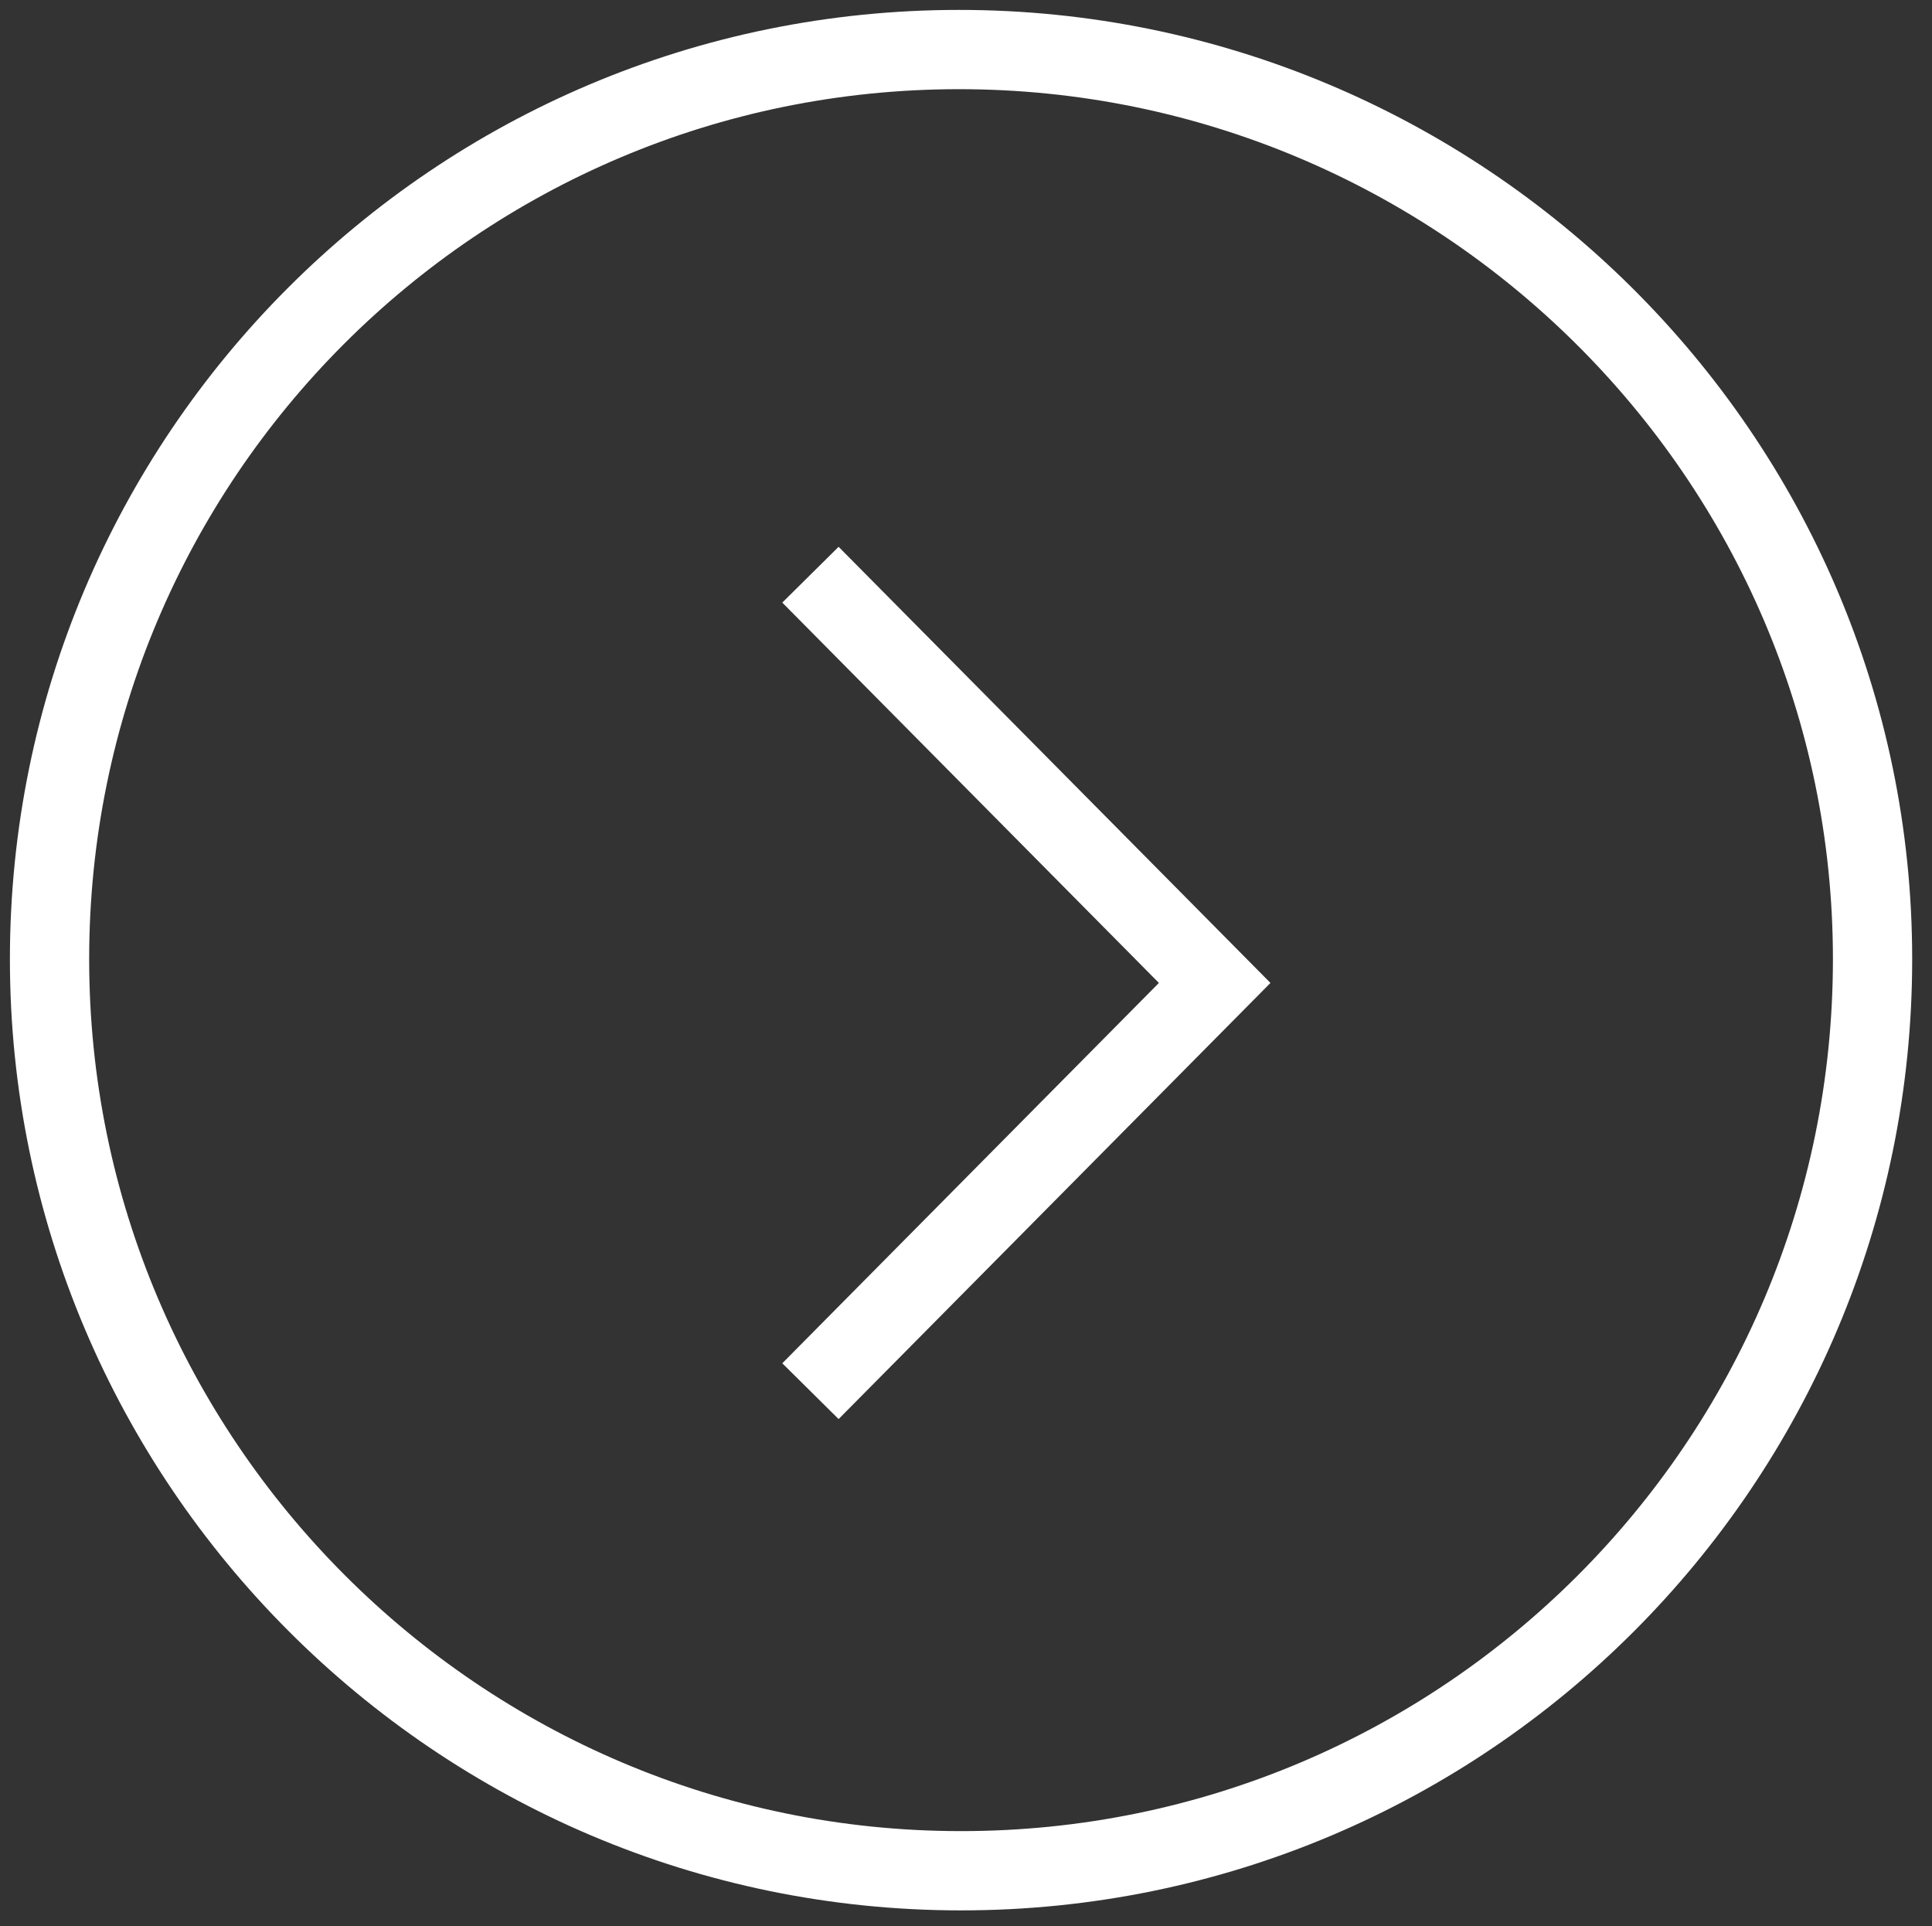 <?xml version="1.0" encoding="UTF-8"?>
<svg id="_レイヤー_1" xmlns="http://www.w3.org/2000/svg" width="97.5" height="97.2" version="1.1" viewBox="0 0 97.5 97.2">
  <rect x="0" y="0" width="97.5" height="97.2" fill="#333333" stroke="none"/>
  <!-- Generator: Adobe Illustrator 29.0.1, SVG Export Plug-In . SVG Version: 2.1.0 Build 192)  -->
  <defs>
    <style>
      .st0 {
        fill: none;
        stroke: #fff;
        stroke-miterlimit: 10;
        stroke-width: 4px;
      }
    </style>
  </defs>
  <path class="st0" d="M40.9,29l20.4,20.6-20.4,20.6M48.4,2.5C23,2.5,2.5,23.1,2.5,48.4s20.6,46,46,46,46-20.6,46-46S73.7,2.5,48.4,2.5Z"/>
</svg>